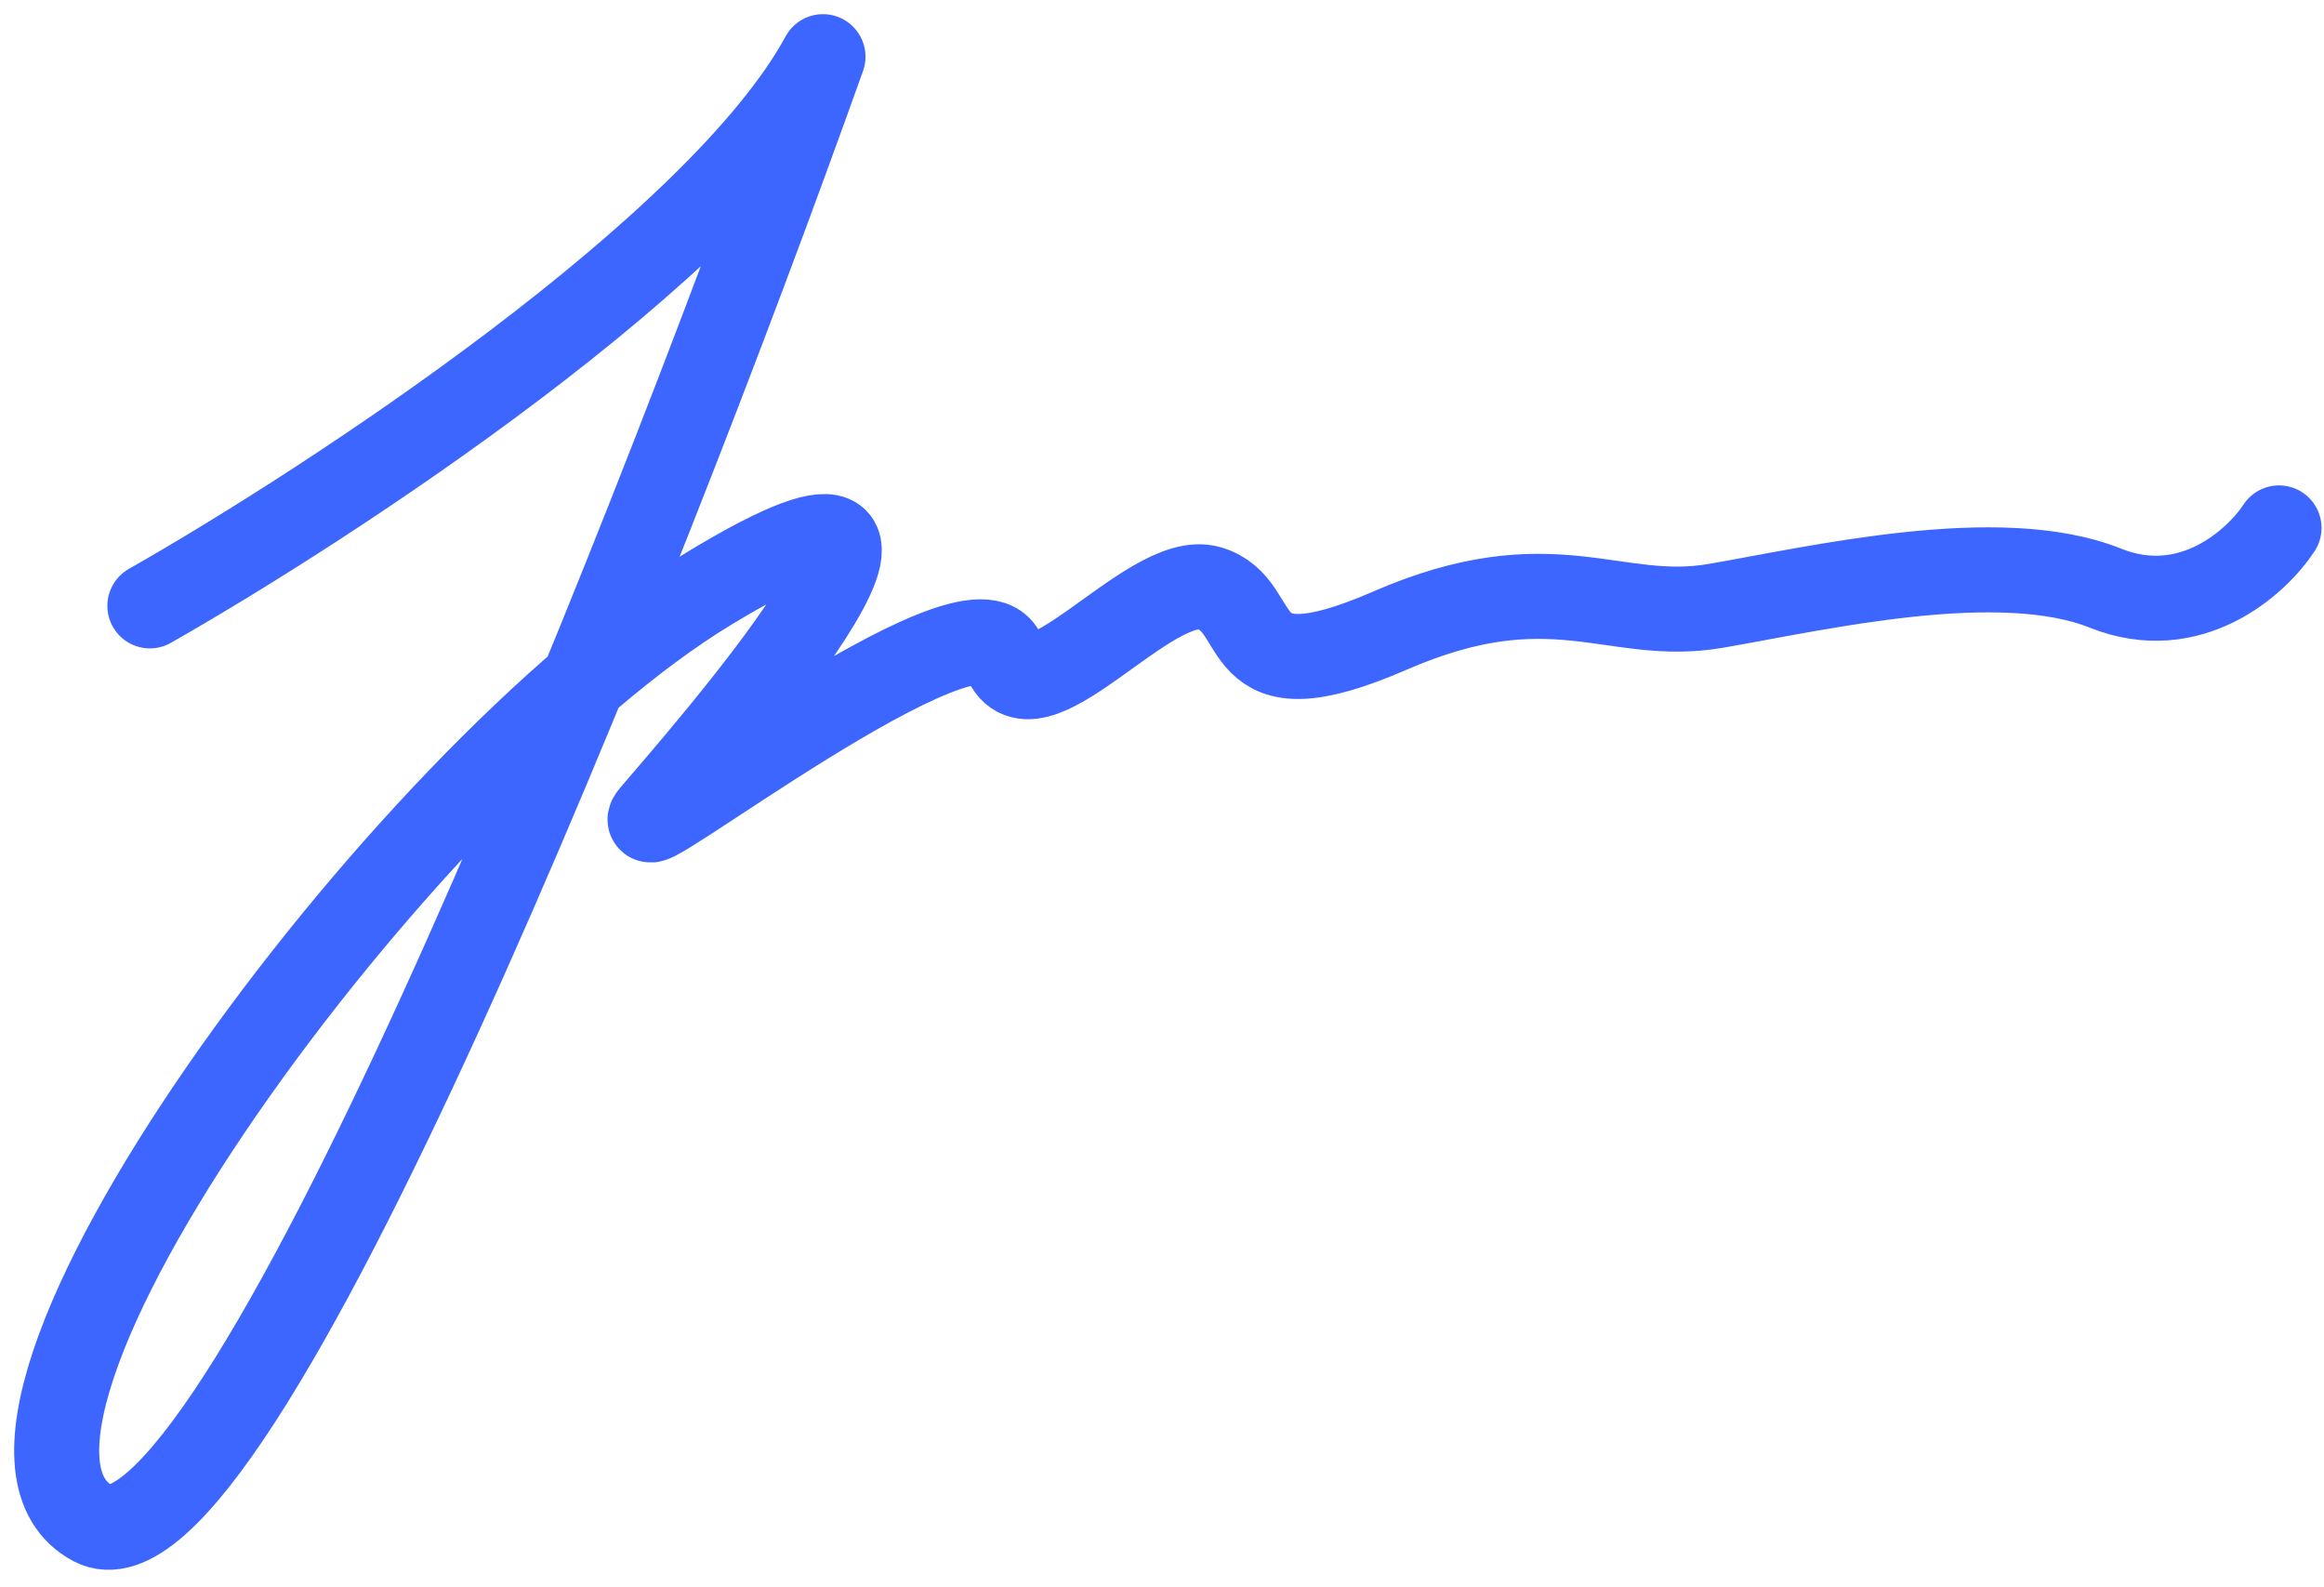 <svg width="82" height="56" viewBox="0 0 82 56" fill="none" xmlns="http://www.w3.org/2000/svg">
<path d="M5.288 21.375C11.663 17.75 25.338 8.8 29.038 2C22.497 20.333 8.188 56.35 3.288 53.75C-2.837 50.5 14.288 27.25 25.038 20.75C35.788 14.25 24.413 27.125 23.038 28.75C21.663 30.375 34.538 20.375 35.413 23.125C36.288 25.875 40.538 20.125 42.663 20.75C44.788 21.375 43.288 24.75 49.038 22.25C54.788 19.75 56.913 22 60.538 21.375C64.163 20.75 70.538 19.25 74.288 20.75C77.288 21.95 79.621 19.833 80.413 18.625" stroke="#3D65FF" stroke-width="3" stroke-linecap="round" stroke-linejoin="round"/>
</svg>
